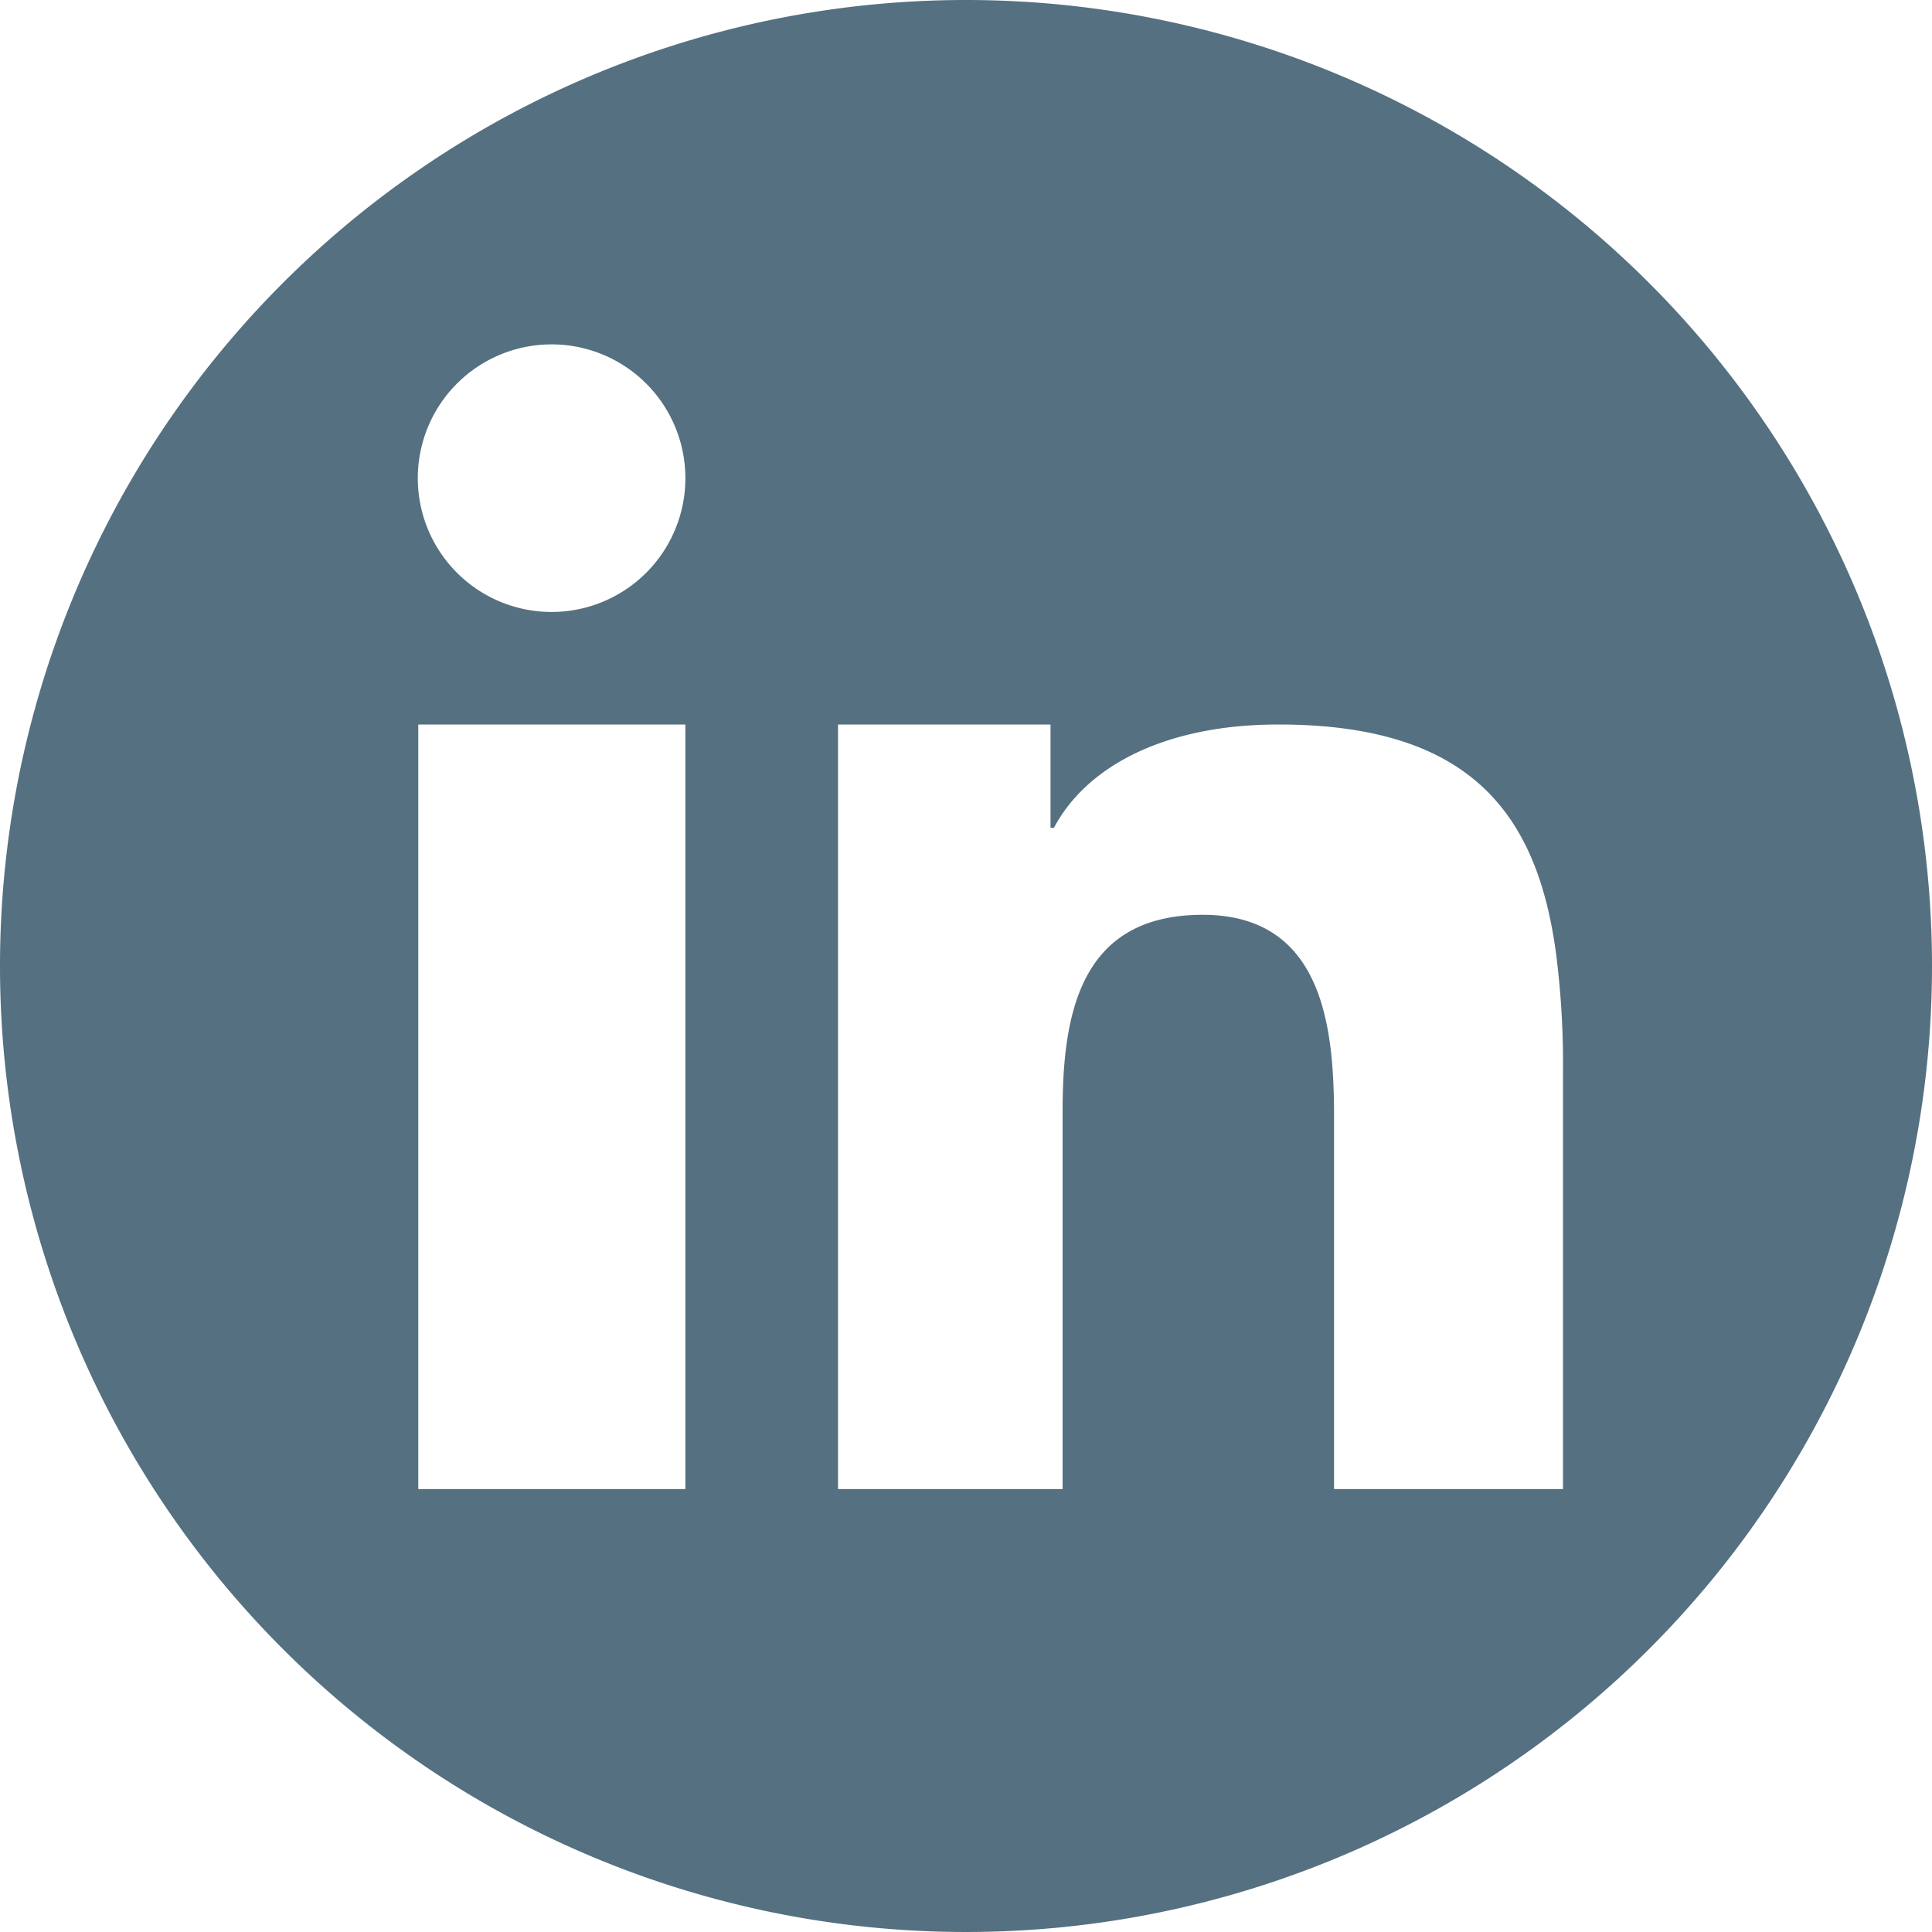 <svg viewBox="0 0 40 40" xmlns="http://www.w3.org/2000/svg"><path d="m20 0a20 20 0 1 0 20 20 20 20 0 0 0 -20-20zm-5.81 18.29v12.54h-5.53v-15.83h5.53zm-2.76-5.62a2.77 2.77 0 1 1 2.76-2.77 2.77 2.77 0 0 1 -2.76 2.77zm20.93 9.48v8.68h-4.74v-7.7c0-1.83-.21-4.19-2.72-4.19s-2.9 2-2.9 4.06v7.83h-4.65v-15.83h4.4v2.14h.07c.66-1.25 2.26-2.14 4.65-2.14 4 0 5.39 1.87 5.76 4.85a17.92 17.92 0 0 1 .13 2.3z" fill="#557081"/></svg>